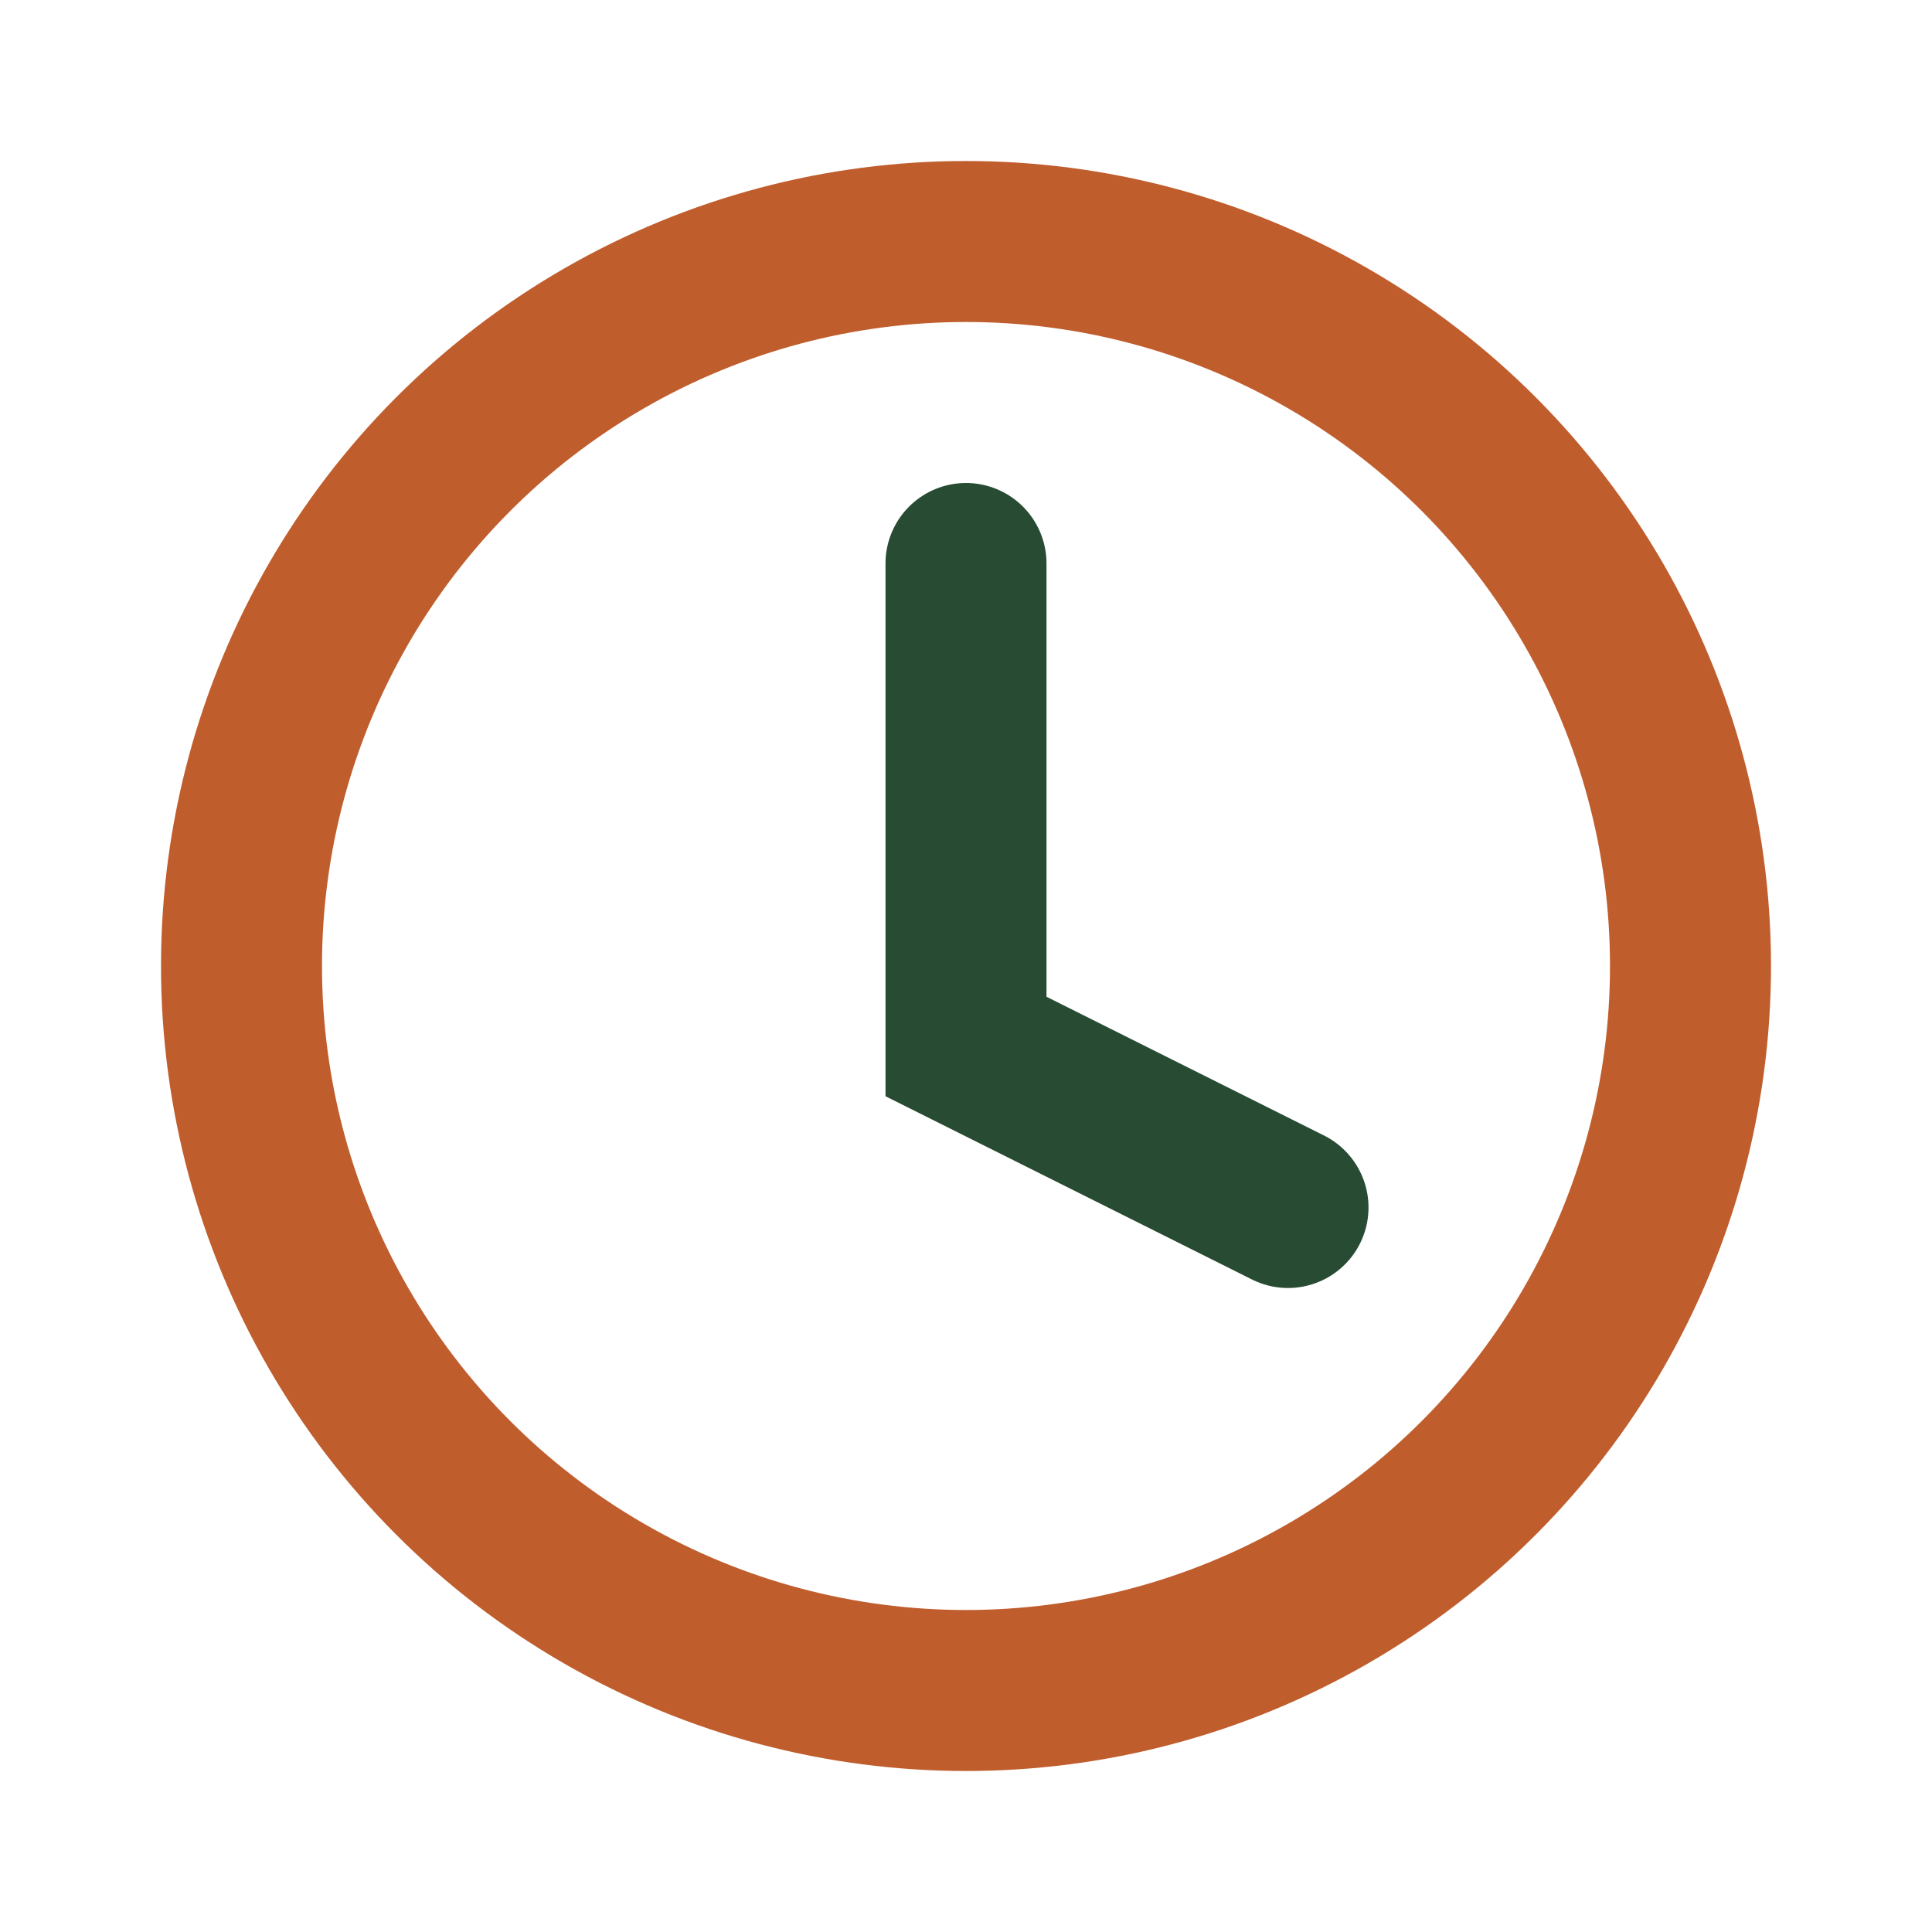 <?xml version="1.0" encoding="UTF-8"?>
<svg xmlns="http://www.w3.org/2000/svg" viewBox="0 0 24 24" width="24" height="24"><circle cx="12" cy="12" r="9" fill="none" stroke="#C05D2D" stroke-width="2"/><path d="M12 7v6l4 2" stroke="#274B33" stroke-width="2" fill="none" stroke-linecap="round"/></svg>